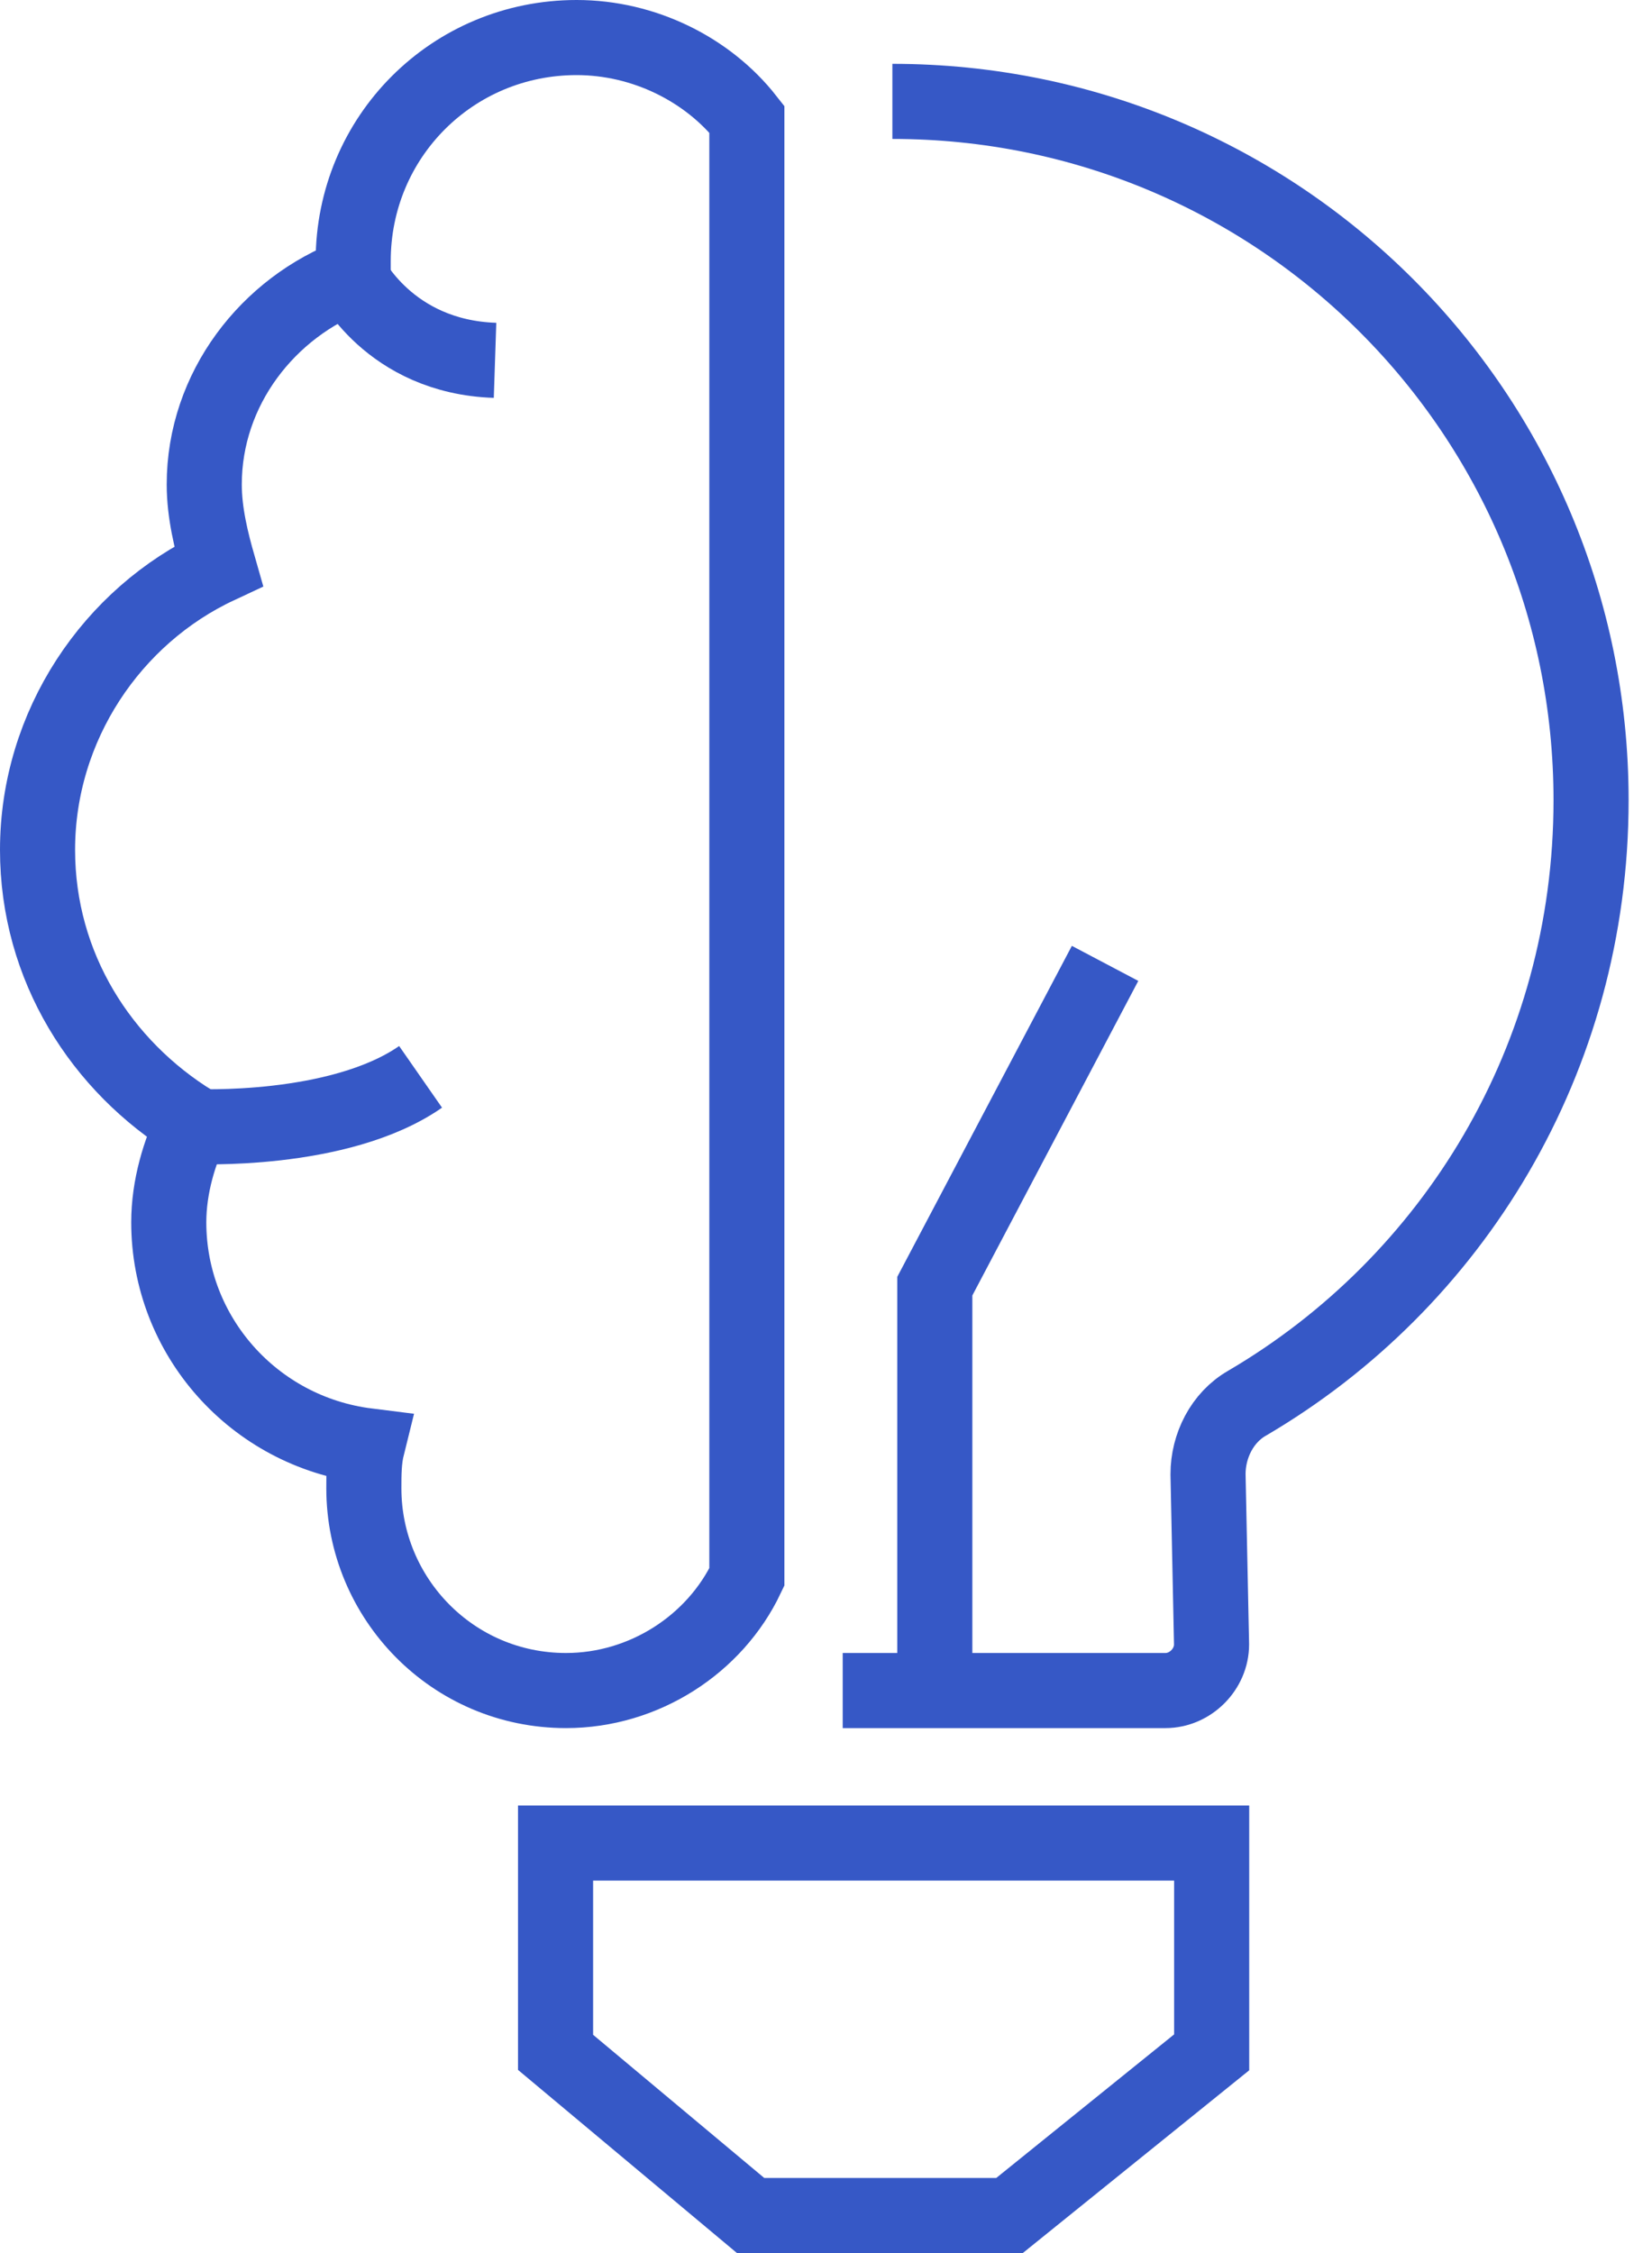 <svg width="44" height="60" viewBox="0 0 44 60" fill="none" xmlns="http://www.w3.org/2000/svg">
<path d="M15.358 1C12.052 1 9.407 3.645 9.407 6.951C9.407 7.046 9.407 7.235 9.407 7.329C7.14 8.179 5.44 10.352 5.44 12.902C5.44 13.658 5.629 14.414 5.818 15.075C2.984 16.397 1 19.326 1 22.632C1 25.749 2.7 28.394 5.156 29.905C4.779 30.661 4.495 31.606 4.495 32.55C4.495 35.573 6.762 38.124 9.785 38.502C9.691 38.88 9.691 39.257 9.691 39.635C9.691 42.563 12.052 45.02 15.075 45.02C17.153 45.02 19.042 43.791 19.892 41.997V3.173C18.853 1.85 17.153 1 15.358 1Z" stroke="#3658C6" stroke-width="2" stroke-miterlimit="10"/>
<path d="M22.445 45.02H31.041C31.703 45.02 32.269 44.453 32.269 43.792L32.175 39.257C32.175 38.502 32.553 37.746 33.214 37.368C38.693 34.157 42.377 28.205 42.377 21.31C42.377 11.013 34.064 2.7 23.768 2.7" stroke="#3658C6" stroke-width="2" stroke-miterlimit="10"/>
<path d="M24.898 45.02V34.251L29.433 25.655" stroke="#3658C6" stroke-width="2" stroke-miterlimit="10"/>
<path d="M14.797 49.081H32.272V54.655L26.888 59H19.992L14.797 54.655V49.081Z" stroke="#3658C6" stroke-width="2" stroke-miterlimit="10"/>
<path d="M9.312 7.329C9.312 7.329 10.352 9.502 13.185 9.596" stroke="#3658C6" stroke-width="2" stroke-miterlimit="10"/>
<path d="M5.156 30C5.156 30 9.029 30.189 11.202 28.677" stroke="#3658C6" stroke-width="2" stroke-miterlimit="10"/>
</svg>
